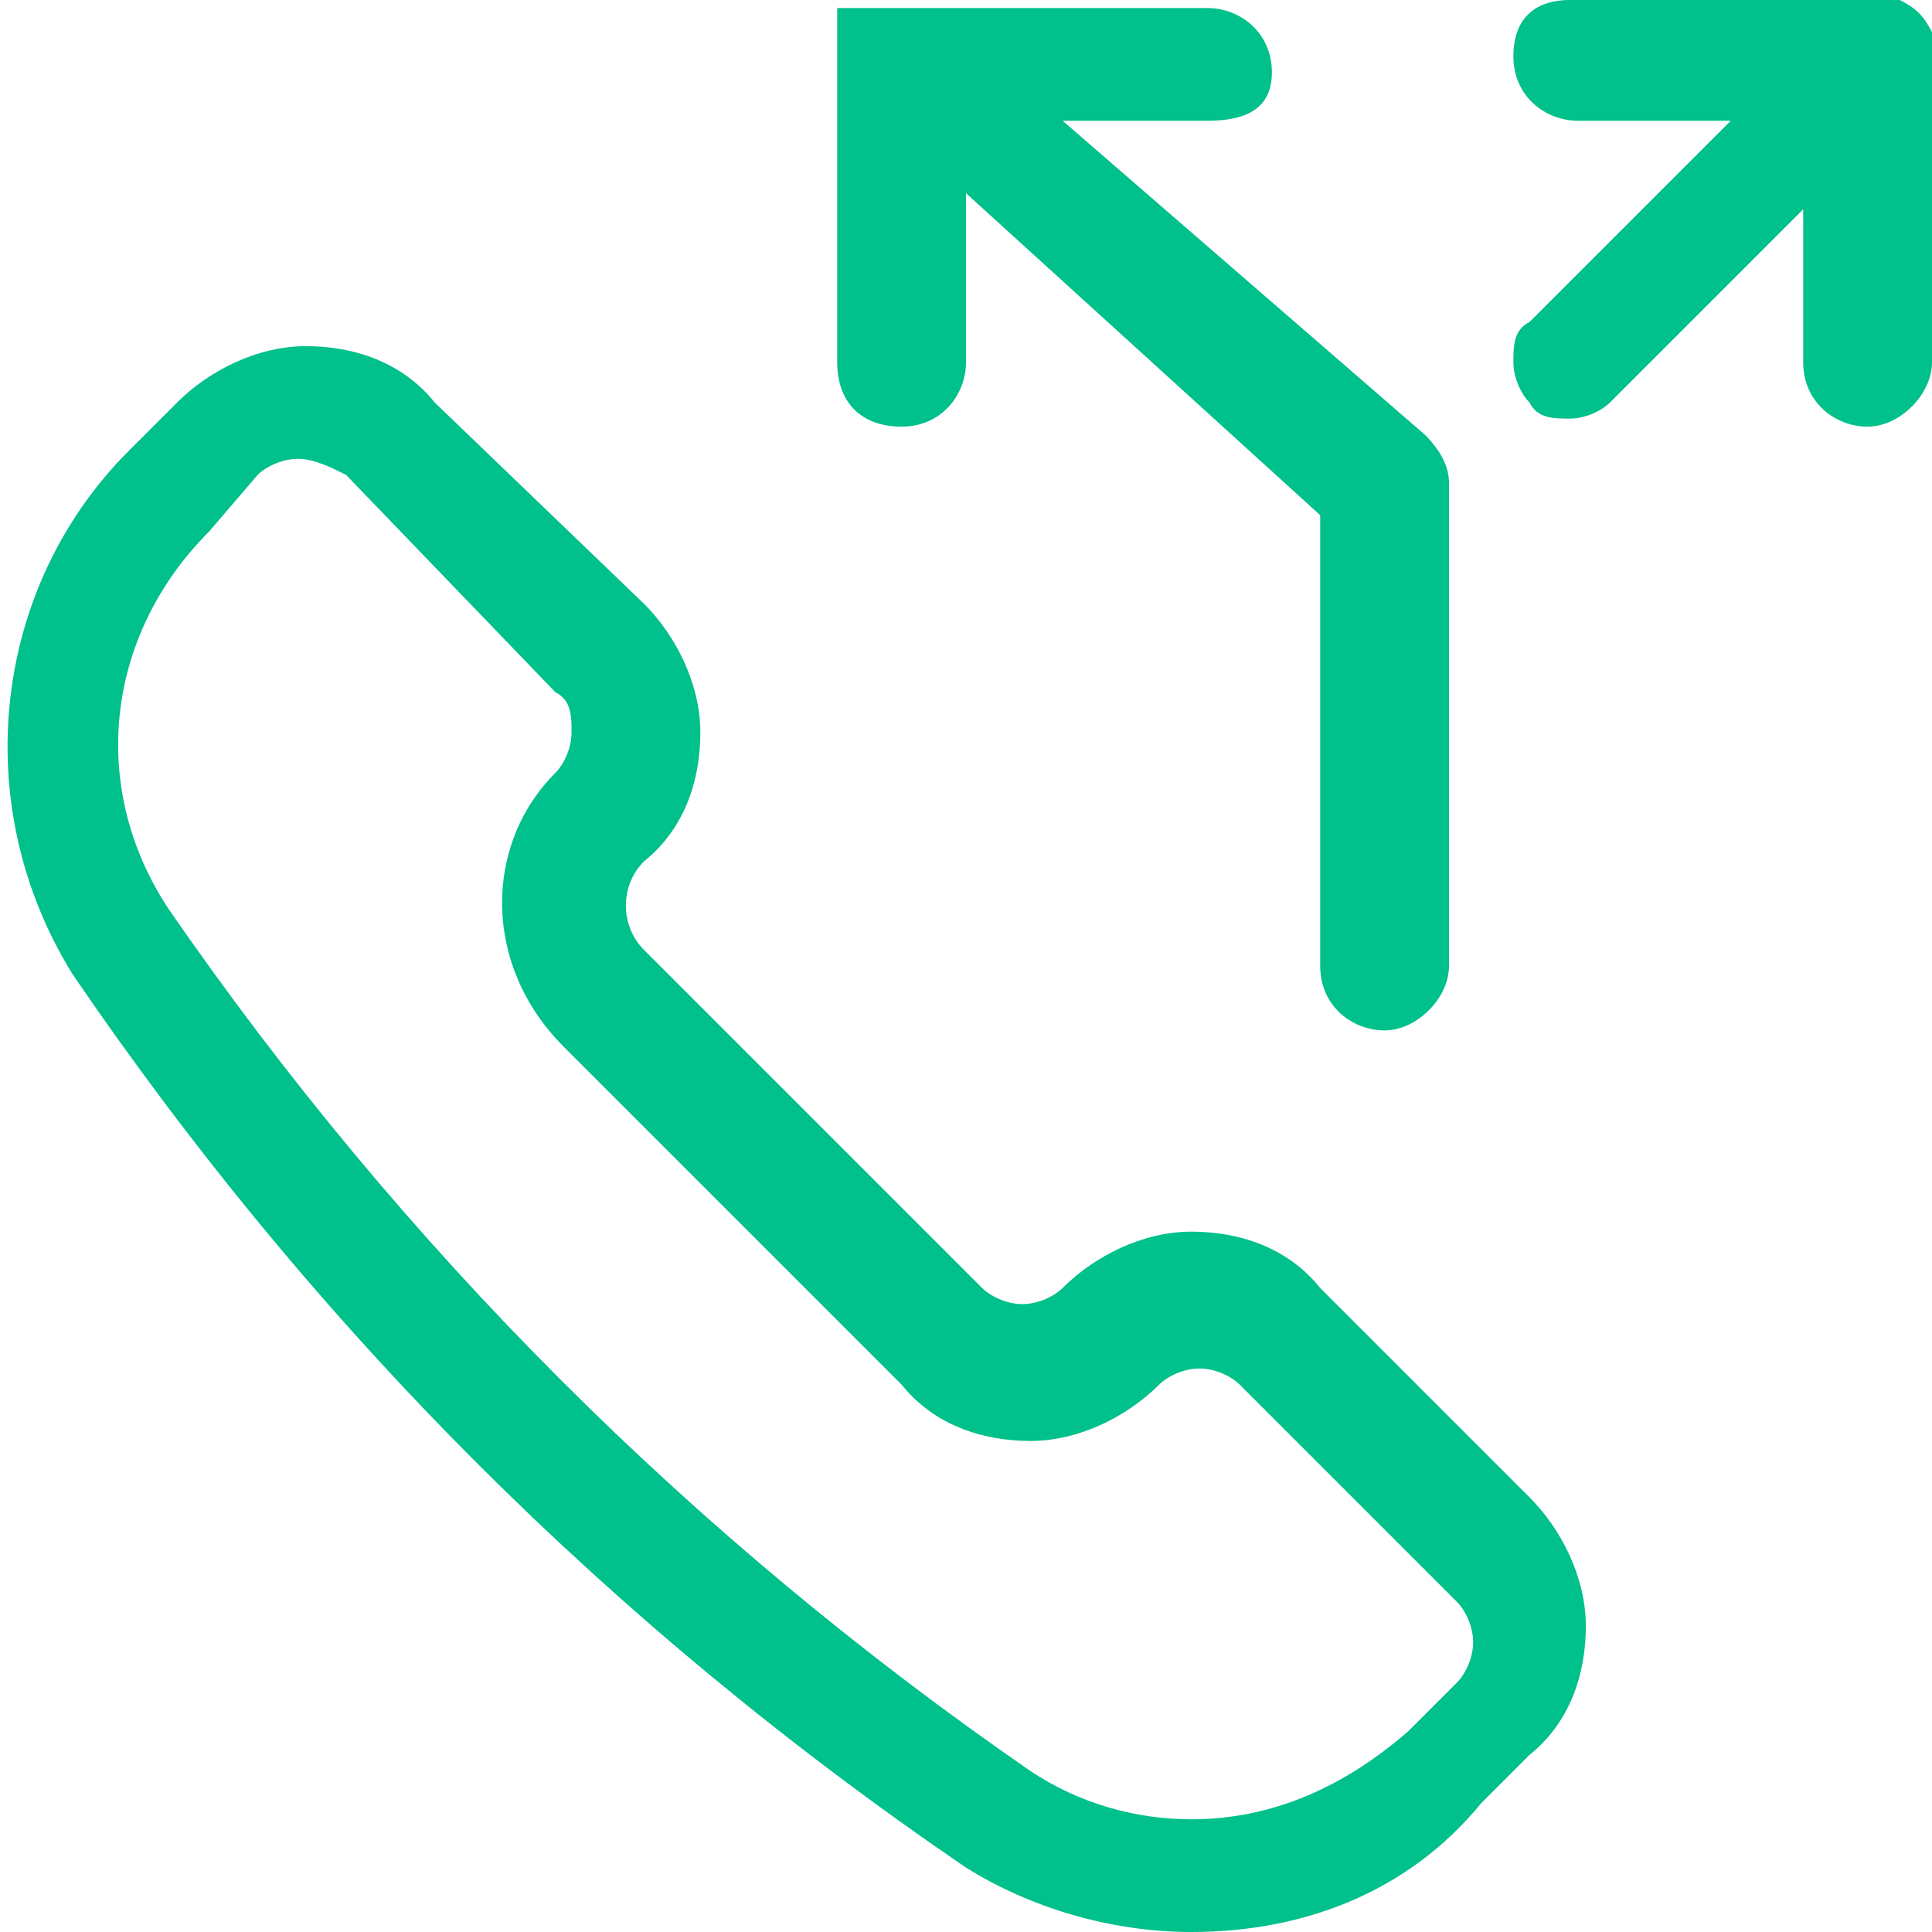 <?xml version="1.0" encoding="utf-8"?>
<!-- Generator: Adobe Illustrator 24.1.3, SVG Export Plug-In . SVG Version: 6.00 Build 0)  -->
<svg version="1.1" id="Layer_1" xmlns="http://www.w3.org/2000/svg" xmlns:xlink="http://www.w3.org/1999/xlink" x="0px" y="0px"
	 viewBox="0 0 24 24" style="enable-background:new 0 0 24 24;" xml:space="preserve">
<style type="text/css">
	.st0{fill:#00C08B;}
</style>
<g>
	<path class="st0" d="M14.8,24c-1,0-2-0.3-2.8-0.8l0,0c-4.4-3-8.1-6.7-11.1-11.1c0,0,0,0,0,0c-1.3-2.1-1-4.8,0.7-6.5l0.6-0.6
		c0.4-0.4,1-0.7,1.6-0.7c0.6,0,1.2,0.2,1.6,0.7L8,7.5c0.4,0.4,0.7,1,0.7,1.6c0,0.6-0.2,1.2-0.7,1.6c-0.3,0.3-0.3,0.8,0,1.1l4.2,4.2
		c0.1,0.1,0.3,0.2,0.5,0.2s0.4-0.1,0.5-0.2c0.4-0.4,1-0.7,1.6-0.7s1.2,0.2,1.6,0.7l2.6,2.6c0.4,0.4,0.7,1,0.7,1.6s-0.2,1.2-0.7,1.6
		l-0.6,0.6C17.5,23.5,16.2,24,14.8,24L14.8,24z M3.7,5.7c-0.2,0-0.4,0.1-0.5,0.2L2.6,6.6c-1.3,1.3-1.5,3.2-0.5,4.7
		c2.9,4.2,6.5,7.8,10.7,10.7c0,0,0,0,0,0c0.6,0.4,1.3,0.6,2,0.6c1,0,1.9-0.4,2.7-1.1l0.6-0.6c0.1-0.1,0.2-0.3,0.2-0.5
		c0-0.2-0.1-0.4-0.2-0.5l-2.7-2.7c-0.1-0.1-0.3-0.2-0.5-0.2s-0.4,0.1-0.5,0.2c-0.4,0.4-1,0.7-1.6,0.7c-0.6,0-1.2-0.2-1.6-0.7
		l-4.2-4.2C6,12,6,10.5,6.9,9.6c0.1-0.1,0.2-0.3,0.2-0.5S7.1,8.7,6.9,8.6L4.3,5.9C4.1,5.8,3.9,5.7,3.7,5.7z"/>
	<path class="st0" d="M17.2,12.8c-0.4,0-0.8-0.3-0.8-0.8V6.4L12,2.4v2.1c0,0.4-0.3,0.8-0.8,0.8s-0.8-0.3-0.8-0.8V0.8c0,0,0,0,0-0.1
		c0,0,0,0,0-0.1c0,0,0,0,0-0.1c0,0,0,0,0-0.1c0,0,0,0,0-0.1c0,0,0,0,0-0.1c0,0,0,0,0-0.1c0,0,0,0,0,0c0,0,0,0,0,0c0,0,0,0,0,0
		c0,0,0,0,0.1,0c0,0,0,0,0.1,0c0,0,0,0,0.1,0c0,0,0,0,0.1,0c0,0,0.1,0,0.1,0c0,0,0,0,0.1,0c0,0,0,0,0.1,0c0,0,0,0,0,0H15
		c0.4,0,0.8,0.3,0.8,0.8S15.4,1.5,15,1.5h-1.8l4.5,3.9C17.9,5.6,18,5.8,18,6v6C18,12.4,17.6,12.8,17.2,12.8z"/>
	<path class="st0" d="M23.2,5.3c-0.4,0-0.8-0.3-0.8-0.8V2.6L20,5c-0.1,0.1-0.3,0.2-0.5,0.2S19.1,5.2,19,5c-0.1-0.1-0.2-0.3-0.2-0.5
		S18.8,4.1,19,4l2.5-2.5h-1.9c-0.4,0-0.8-0.3-0.8-0.8S19.1,0,19.5,0h3.8c0.1,0,0.2,0,0.3,0c0,0,0,0,0,0c0.2,0.1,0.3,0.2,0.4,0.4
		c0,0,0,0,0,0c0,0.1,0,0.2,0,0.3v3.8C24,4.9,23.6,5.3,23.2,5.3z"/>
</g>
</svg>

